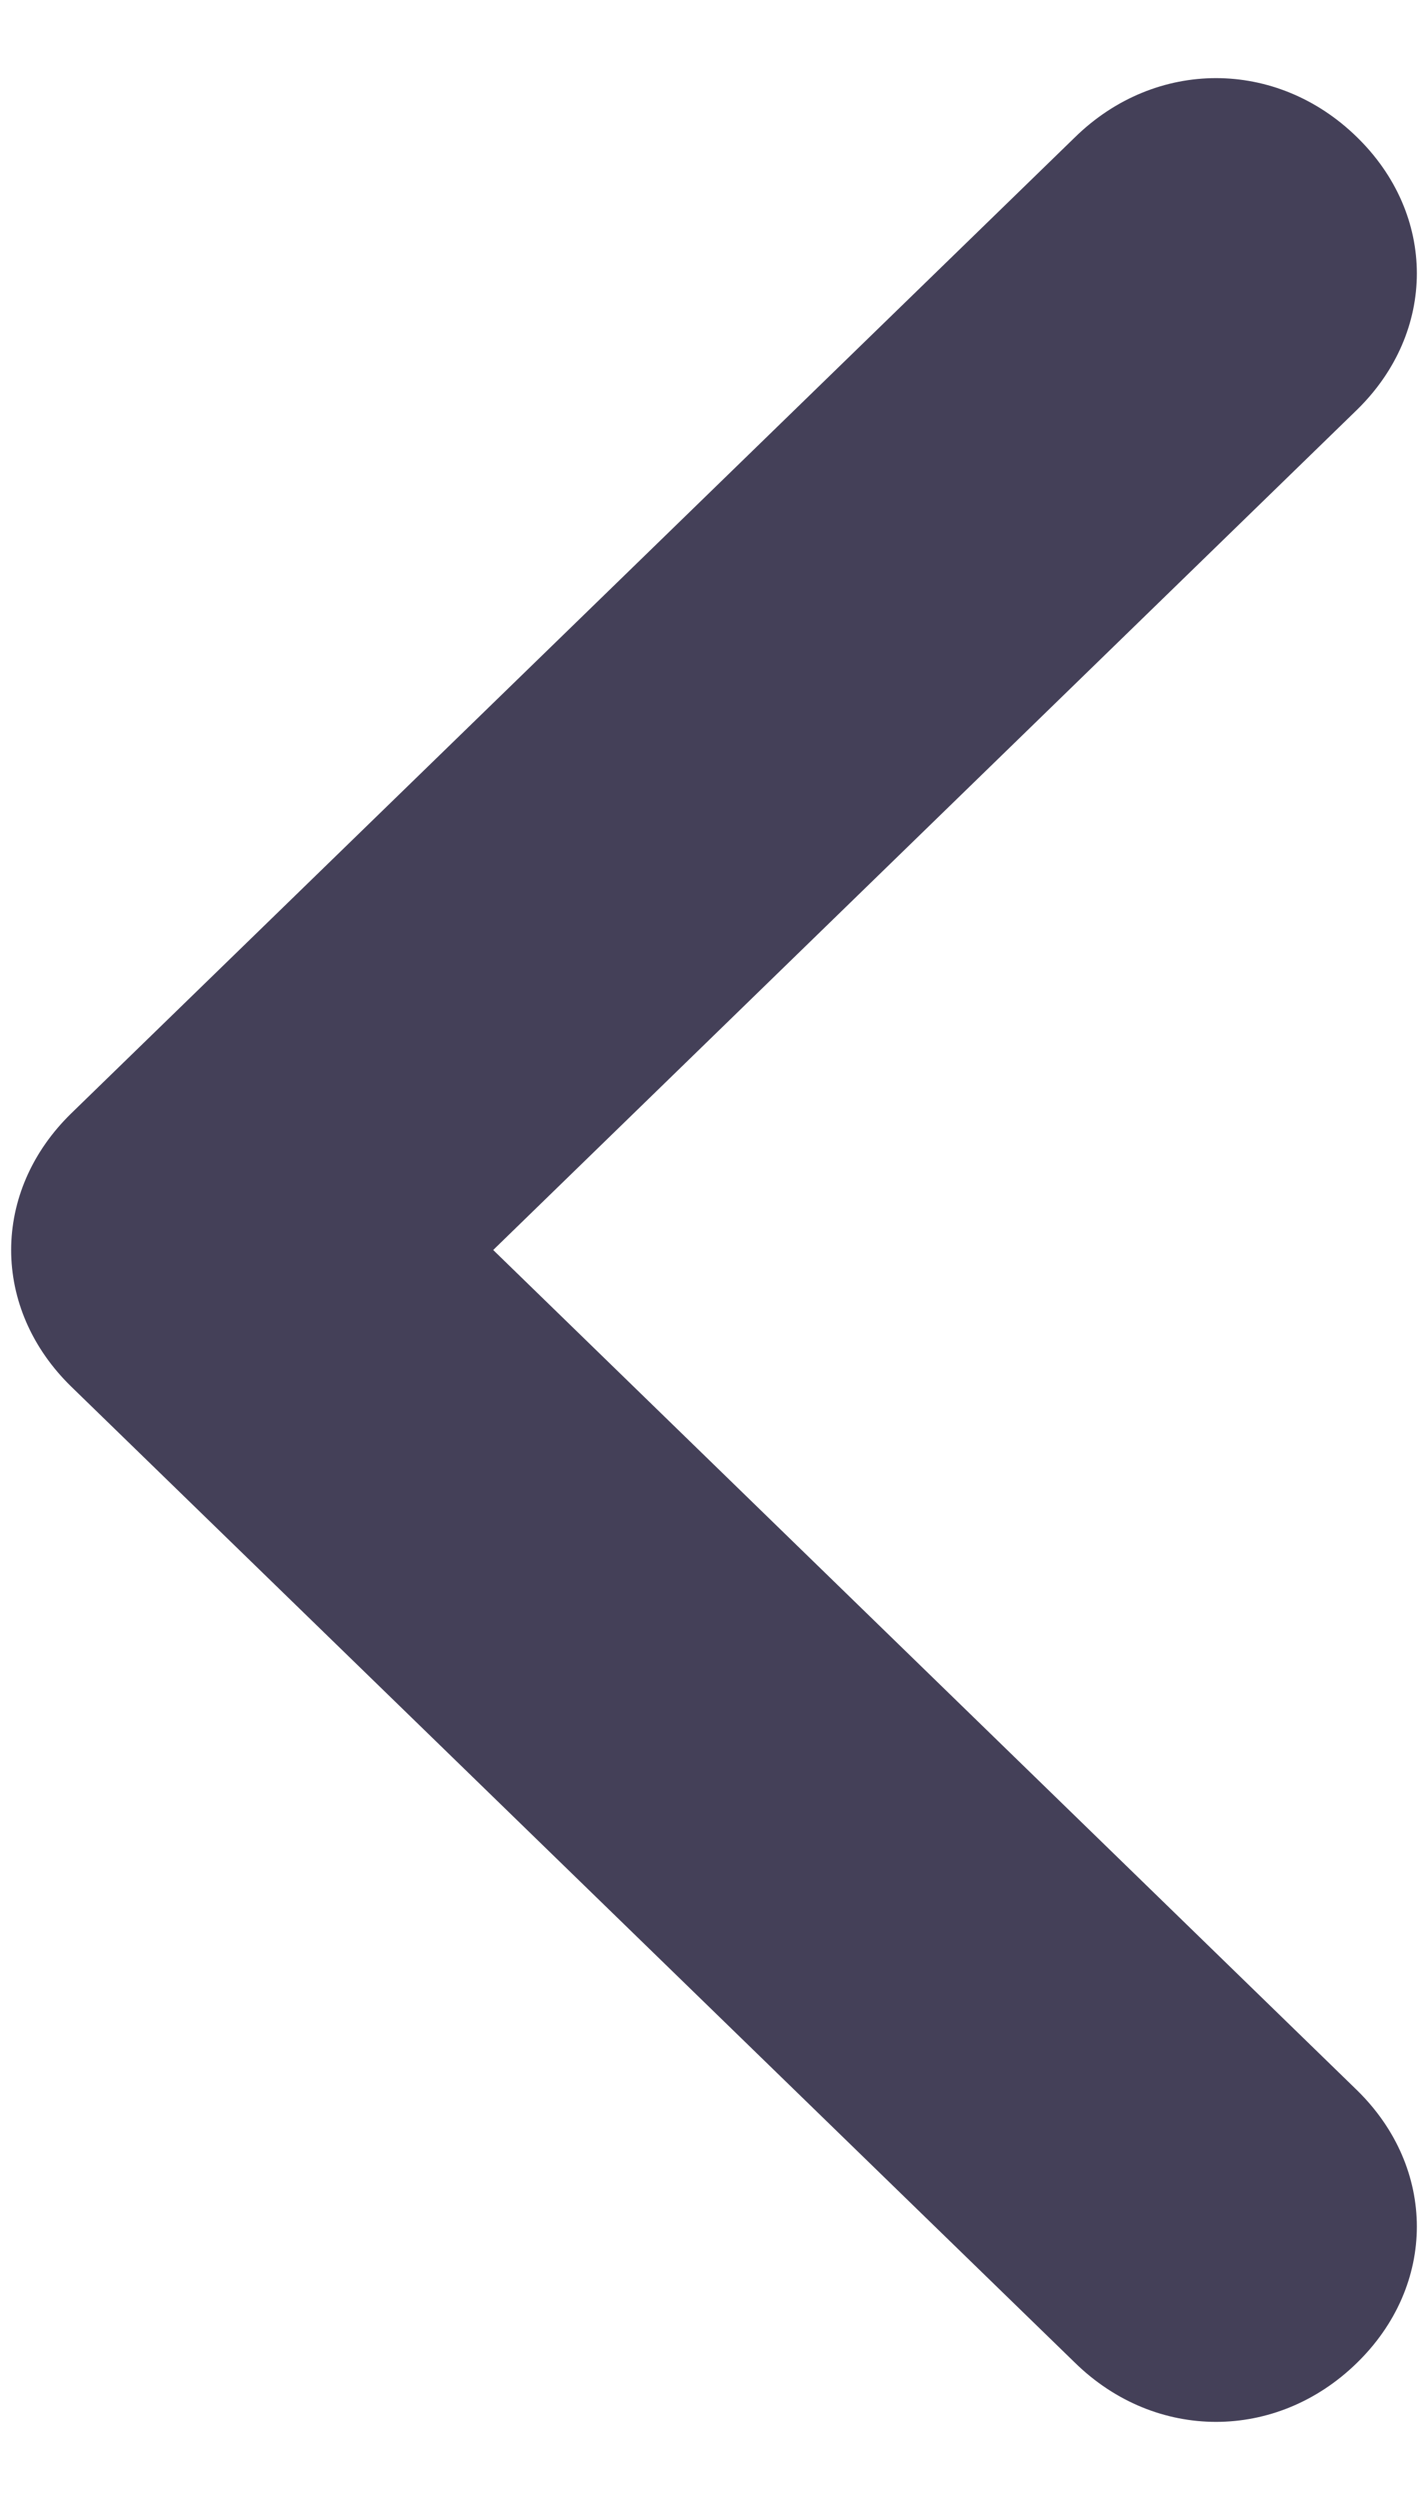<svg width="8" height="14" viewBox="0 0 8 14" fill="none" xmlns="http://www.w3.org/2000/svg">
<path d="M7.6 2.297L2.763 7L7.6 11.703C8.05 12.141 8.05 12.797 7.6 13.234C7.15 13.672 6.475 13.672 6.025 13.234L0.4 7.766C-0.05 7.328 -0.05 6.672 0.4 6.234L6.025 0.766C6.475 0.328 7.15 0.328 7.6 0.766C8.05 1.203 8.05 1.859 7.6 2.297Z" fill="#444058"/>
</svg>
